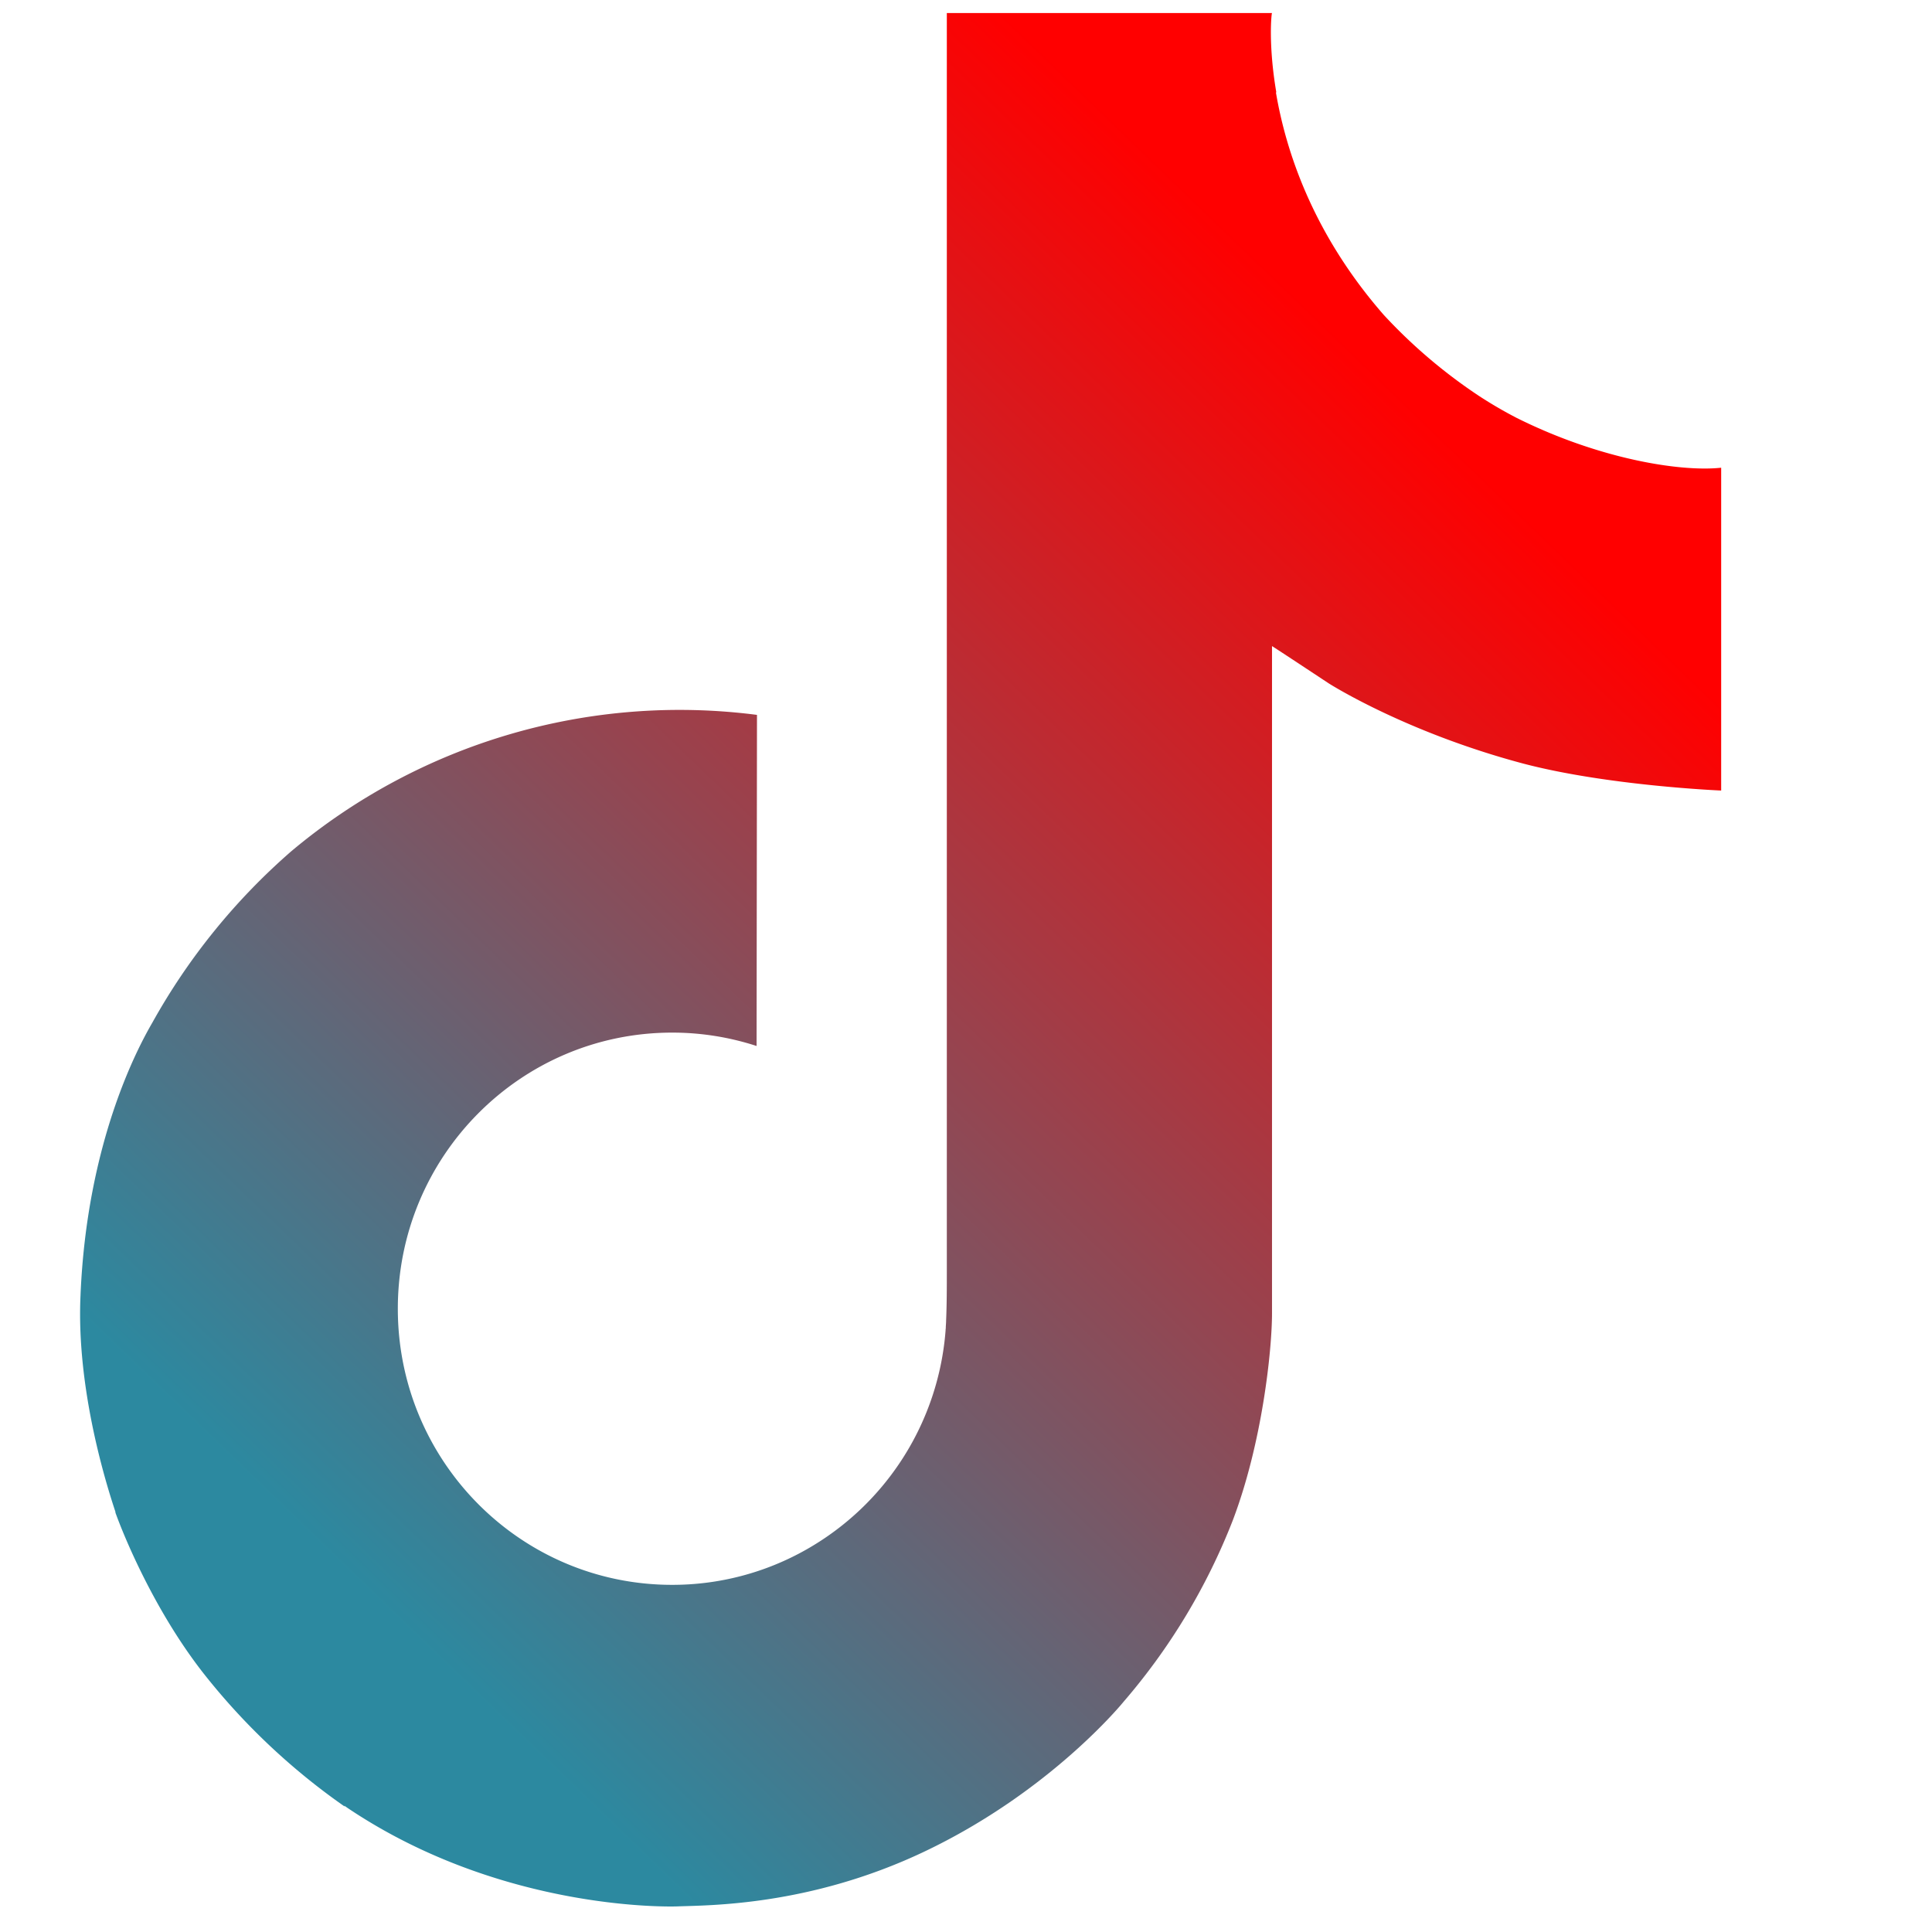 <?xml version="1.0" encoding="UTF-8" standalone="no"?>
<svg
   width="24"
   height="24"
   viewBox="0 0 24 24"
   version="1.1"
   id="svg1"
   sodipodi:docname="multi-tiktok.svg"
   inkscape:version="1.3 (0e150ed6c4, 2023-07-21)"
   xml:space="preserve"
   xmlns:inkscape="http://www.inkscape.org/namespaces/inkscape"
   xmlns:sodipodi="http://sodipodi.sourceforge.net/DTD/sodipodi-0.dtd"
   xmlns:xlink="http://www.w3.org/1999/xlink"
   xmlns="http://www.w3.org/2000/svg"
   xmlns:svg="http://www.w3.org/2000/svg"><defs
     id="defs1"><linearGradient
       id="linearGradient1"
       inkscape:collect="always"><stop
         style="stop-color:#2c89a0;stop-opacity:1"
         offset="0"
         id="stop1" /><stop
         style="stop-color:#ff0000;stop-opacity:1"
         offset="1"
         id="stop2" /></linearGradient><linearGradient
       inkscape:collect="always"
       xlink:href="#linearGradient1"
       id="linearGradient2"
       x1="96.492"
       y1="393.172"
       x2="374.4"
       y2="104.643"
       gradientUnits="userSpaceOnUse" /></defs><sodipodi:namedview
     id="namedview1"
     pagecolor="#ffffff"
     bordercolor="#000000"
     borderopacity="0.25"
     inkscape:showpageshadow="2"
     inkscape:pageopacity="0.0"
     inkscape:pagecheckerboard="0"
     inkscape:deskcolor="#d1d1d1"
     inkscape:zoom="11.446291"
     inkscape:cx="-0.34945818"
     inkscape:cy="11.313708"
     inkscape:window-width="1285"
     inkscape:window-height="981"
     inkscape:window-x="-8"
     inkscape:window-y="0"
     inkscape:window-maximized="0"
     inkscape:current-layer="svg1" /><g
     style="fill:#000000"
     id="g1"
     transform="matrix(0.049,0,0,0.049,-1.355,-0.622)"><path
       d="m 412.19,118.66 a 109.27,109.27 0 0 1 -9.45,-5.5 132.87,132.87 0 0 1 -24.27,-20.62 C 360.37,71.83 353.61,50.82 351.12,36.11 h 0.1 C 349.14,23.9 350,16 350.13,16 h -82.44 v 318.78 c 0,4.28 0,8.51 -0.18,12.69 0,0.52 -0.05,1 -0.08,1.56 0,0.23 0,0.47 -0.05,0.71 0,0.06 0,0.12 0,0.18 a 70,70 0 0 1 -35.22,55.56 68.8,68.8 0 0 1 -34.11,9 c -38.41,0 -69.54,-31.32 -69.54,-70 0,-38.68 31.13,-70 69.54,-70 a 68.9,68.9 0 0 1 21.41,3.39 l 0.1,-83.94 a 153.14,153.14 0 0 0 -118,34.52 161.79,161.79 0 0 0 -35.3,43.53 c -3.48,6 -16.61,30.11 -18.2,69.24 -1,22.21 5.67,45.22 8.85,54.73 v 0.2 c 2,5.6 9.75,24.71 22.38,40.82 A 167.53,167.53 0 0 0 115,470.66 v -0.2 l 0.2,0.2 c 39.91,27.12 84.16,25.34 84.16,25.34 7.66,-0.31 33.32,0 62.46,-13.81 32.32,-15.31 50.72,-38.12 50.72,-38.12 a 158.46,158.46 0 0 0 27.64,-45.93 c 7.46,-19.61 9.95,-43.13 9.95,-52.53 V 176.49 c 1,0.6 14.32,9.41 14.32,9.41 0,0 19.19,12.3 49.13,20.31 21.48,5.7 50.42,6.9 50.42,6.9 v -81.84 c -10.14,1.1 -30.73,-2.1 -51.81,-12.61 z"
       id="path1-3"
       style="fill-opacity:1;fill:url(#linearGradient2)" /></g></svg>
